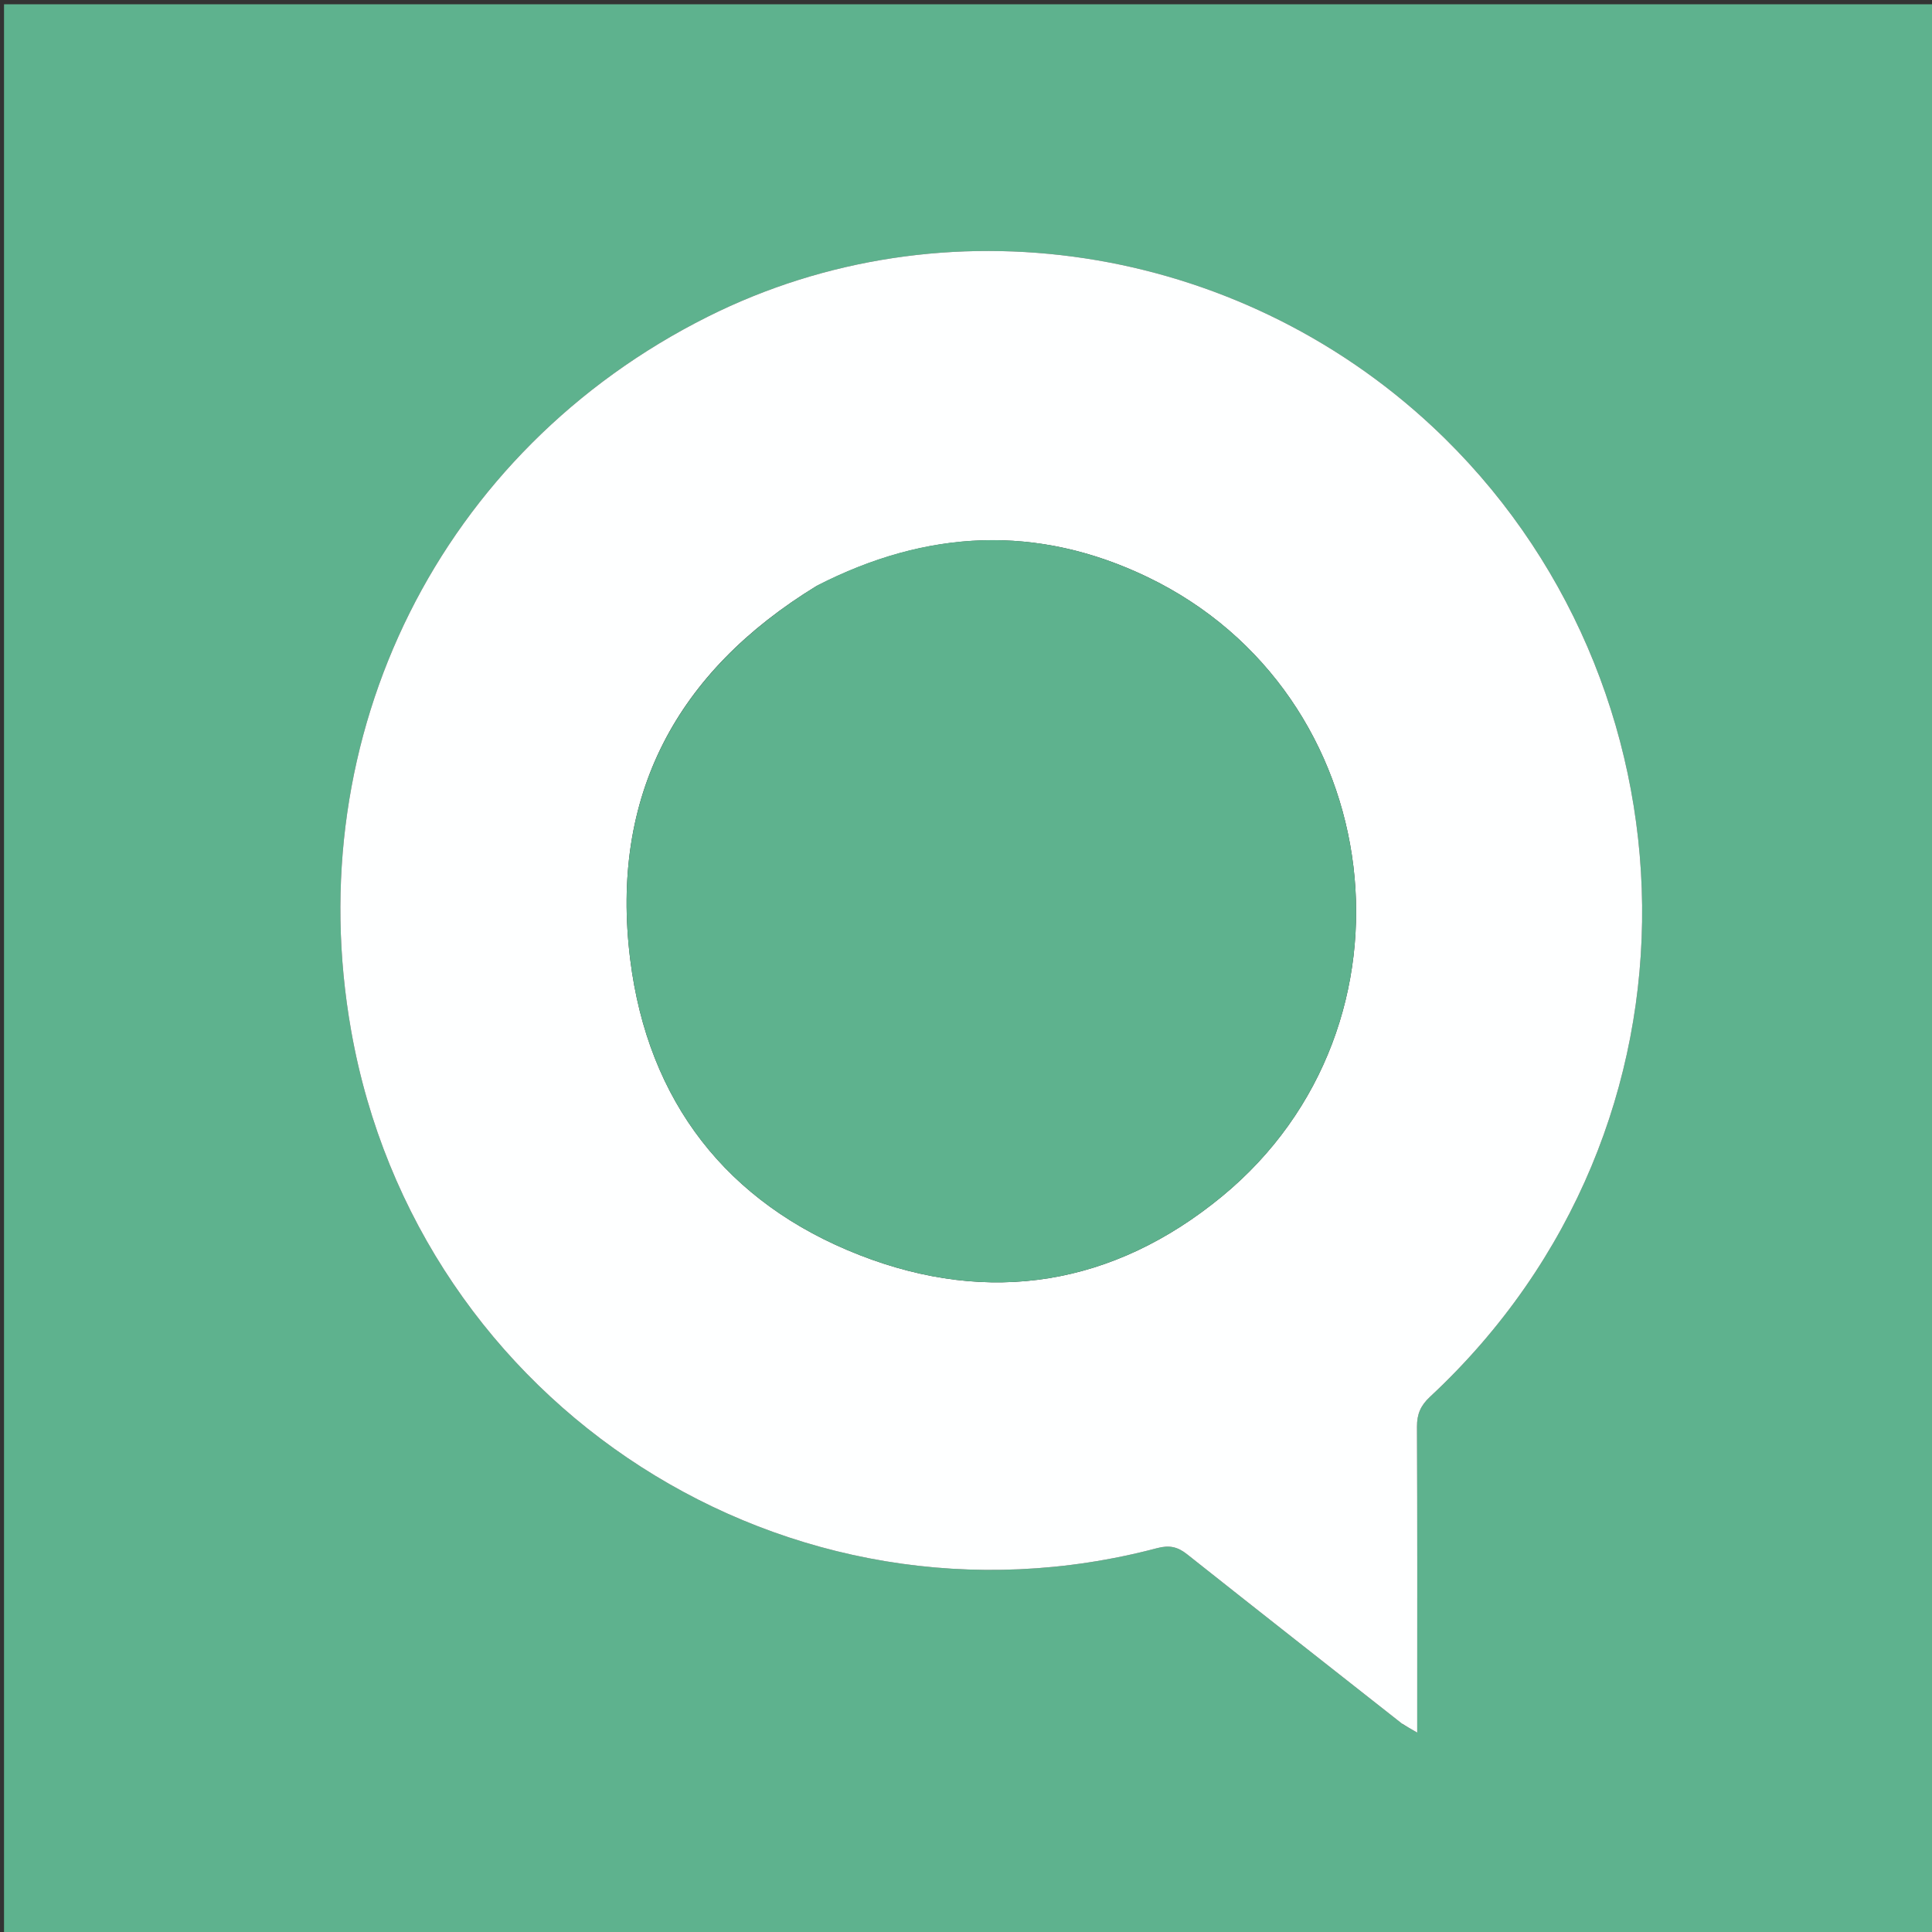 <svg version="1.1" id="Layer_1" xmlns="http://www.w3.org/2000/svg" xmlns:xlink="http://www.w3.org/1999/xlink" x="0px" y="0px"
	 width="100%" viewBox="0 0 500 500" enable-background="new 0 0 500 500" xml:space="preserve">
<rect x="0" y="0" width="500" height="500" fill="#333333" stroke="none"/>
<path fill="#5EB28E" opacity="1" stroke="none" 
	d="
M350,513 
	C233.362,513 117.223,513 1.043,513 
	C1.043,342.403 1.043,171.807 1.043,1.105 
	C171.555,1.105 342.11,1.105 512.833,1.105 
	C512.833,171.667 512.833,342.333 512.833,513 
	C458.807,513 404.653,513 350,513 
M363.065,446.262 
	C364.122,446.871 365.18,447.481 366.775,448.4 
	C366.775,445.835 366.775,444.017 366.775,442.199 
	C366.775,417.873 366.826,393.546 366.715,369.22 
	C366.701,365.968 367.663,363.744 370.091,361.484 
	C445.398,291.401 440.944,175.949 370.724,110.408 
	C319.709,62.791 244.311,51.352 183.18,81.955 
	C114.072,116.552 77.326,190.106 90.875,266.717 
	C108.087,364.043 204.229,425.828 299.468,400.658 
	C302.611,399.827 304.76,400.298 307.189,402.224 
	C325.593,416.814 344.071,431.31 363.065,446.262 
z"/>
<path fill="#FEFFFF" opacity="1" stroke="none" 
	d="
M362.795,446.049 
	C344.071,431.31 325.593,416.814 307.189,402.224 
	C304.76,400.298 302.611,399.827 299.468,400.658 
	C204.229,425.828 108.087,364.043 90.875,266.717 
	C77.326,190.106 114.072,116.552 183.18,81.955 
	C244.311,51.352 319.709,62.791 370.724,110.408 
	C440.944,175.949 445.398,291.401 370.091,361.484 
	C367.663,363.744 366.701,365.968 366.715,369.22 
	C366.826,393.546 366.775,417.873 366.775,442.199 
	C366.775,444.017 366.775,445.835 366.775,448.4 
	C365.18,447.481 364.122,446.871 362.795,446.049 
M211.279,151.675 
	C175.059,173.826 157.824,205.926 163.097,248.284 
	C167.67,285.024 188.089,311.393 222.464,324.814 
	C256.051,337.927 288.19,332.73 316.275,309.612 
	C370.002,265.386 359.602,179.45 296.969,149.341 
	C268.476,135.644 239.949,136.944 211.279,151.675 
z"/>
<path fill="#5EB28E" opacity="1" stroke="none" 
	d="
M211.592,151.476 
	C239.949,136.944 268.476,135.644 296.969,149.341 
	C359.602,179.45 370.002,265.386 316.275,309.612 
	C288.19,332.73 256.051,337.927 222.464,324.814 
	C188.089,311.393 167.67,285.024 163.097,248.284 
	C157.824,205.926 175.059,173.826 211.592,151.476 
z"/>
</svg>